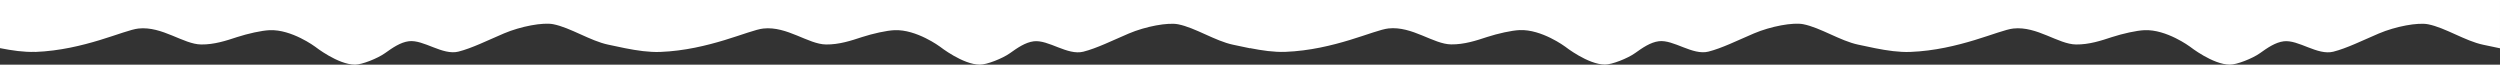 <?xml version="1.0" encoding="UTF-8"?>
<svg preserveAspectRatio="none" id="_レイヤー_2" data-name="レイヤー 2" xmlns="http://www.w3.org/2000/svg" viewBox="0 0 314.78 8.14">
  <rect x="0" y="0" width="314.78" height="8.14" fill="#333333" stroke="none"/>
  <defs>
    <style>
      .cls-1 {
        fill: #fff;
      }
    </style>
  </defs>
  <g id="_レイヤー_2-2" data-name=" レイヤー 2">
    <g id="_レイヤー_2-2" data-name=" レイヤー 2-2">
      <g id="_レイヤー_2-2-2" data-name=" レイヤー 2-2">
        <path class="cls-1" d="m4.42,6.54h.03c3.08-.12,5.85-.81,8.1-1.49,2.24-.68,3.95-1.36,4.89-1.46,1.49-.16,2.91.34,4.23.88s2.55,1.12,3.66,1.13c1.64.02,3.16-.48,4.52-.93,1.36-.44,3.1-.83,4.1-.87,2.77-.12,5.73,2.08,5.73,2.08,0,0,2.87,2.26,5.03,2.26.86,0,2.83-.78,3.77-1.45s1.94-1.37,3.01-1.5c.92-.11,1.98.34,3.06.76,1.08.42,2.18.8,3.17.55,1.7-.43,3.62-1.39,5.73-2.29,2.12-.9,4.92-1.42,6.22-1.16,2.16.43,4.64,2.09,6.9,2.57.72.15,1.43.31,2.14.45,1.52.3,3.01.52,4.42.47,3.08-.12,5.85-.81,8.1-1.49,2.24-.68,3.95-1.36,4.89-1.46,1.49-.16,2.91.34,4.23.88,1.32.54,2.55,1.12,3.66,1.13,1.64.02,3.16-.48,4.52-.93,1.36-.44,3.1-.83,4.1-.87,2.77-.12,5.73,2.08,5.73,2.08,0,0,2.87,2.26,5.03,2.26.86,0,2.83-.77,3.77-1.44s1.94-1.37,3.01-1.5c.92-.11,1.98.34,3.06.76,1.08.42,2.18.8,3.17.55,1.7-.43,3.62-1.39,5.73-2.29,2.12-.9,4.92-1.42,6.22-1.16,2.16.43,4.64,2.09,6.9,2.57.72.15,1.43.31,2.14.45v-.02c1.52.3,3.01.52,4.42.47h.03c3.08-.12,5.85-.81,8.1-1.49,2.24-.68,3.95-1.36,4.89-1.46,1.49-.16,2.91.34,4.23.88s2.55,1.12,3.66,1.13c1.64.02,3.16-.48,4.52-.93,1.36-.44,3.1-.83,4.1-.87,2.77-.12,5.73,2.08,5.73,2.08,0,0,2.87,2.26,5.03,2.26.86,0,2.83-.77,3.77-1.44s1.94-1.37,3.01-1.5c.92-.11,1.98.34,3.06.76,1.08.42,2.18.8,3.17.55,1.7-.43,3.62-1.39,5.73-2.29,2.12-.9,4.92-1.42,6.22-1.16,2.16.43,4.64,2.09,6.9,2.57.72.15,1.43.31,2.14.45,1.52.3,3.01.52,4.42.47,3.08-.12,5.85-.81,8.1-1.49,2.24-.68,3.95-1.36,4.89-1.46,1.49-.16,2.91.34,4.23.88s2.55,1.12,3.66,1.13c1.64.02,3.16-.48,4.52-.93,1.36-.44,3.1-.83,4.1-.87,2.77-.12,5.73,2.08,5.73,2.08,0,0,2.87,2.26,5.03,2.26.86,0,2.83-.77,3.77-1.44s1.94-1.37,3.01-1.5c.92-.11,1.98.34,3.06.76,1.08.42,2.18.8,3.17.55,1.7-.43,3.62-1.39,5.73-2.29,2.12-.9,4.92-1.42,6.22-1.16,2.16.43,4.64,2.09,6.9,2.57.72.15,1.43.31,2.14.45V0H0v6.06c1.52.3,3.01.52,4.42.47h0Z"/>
      </g>
    </g>
  </g>
</svg>